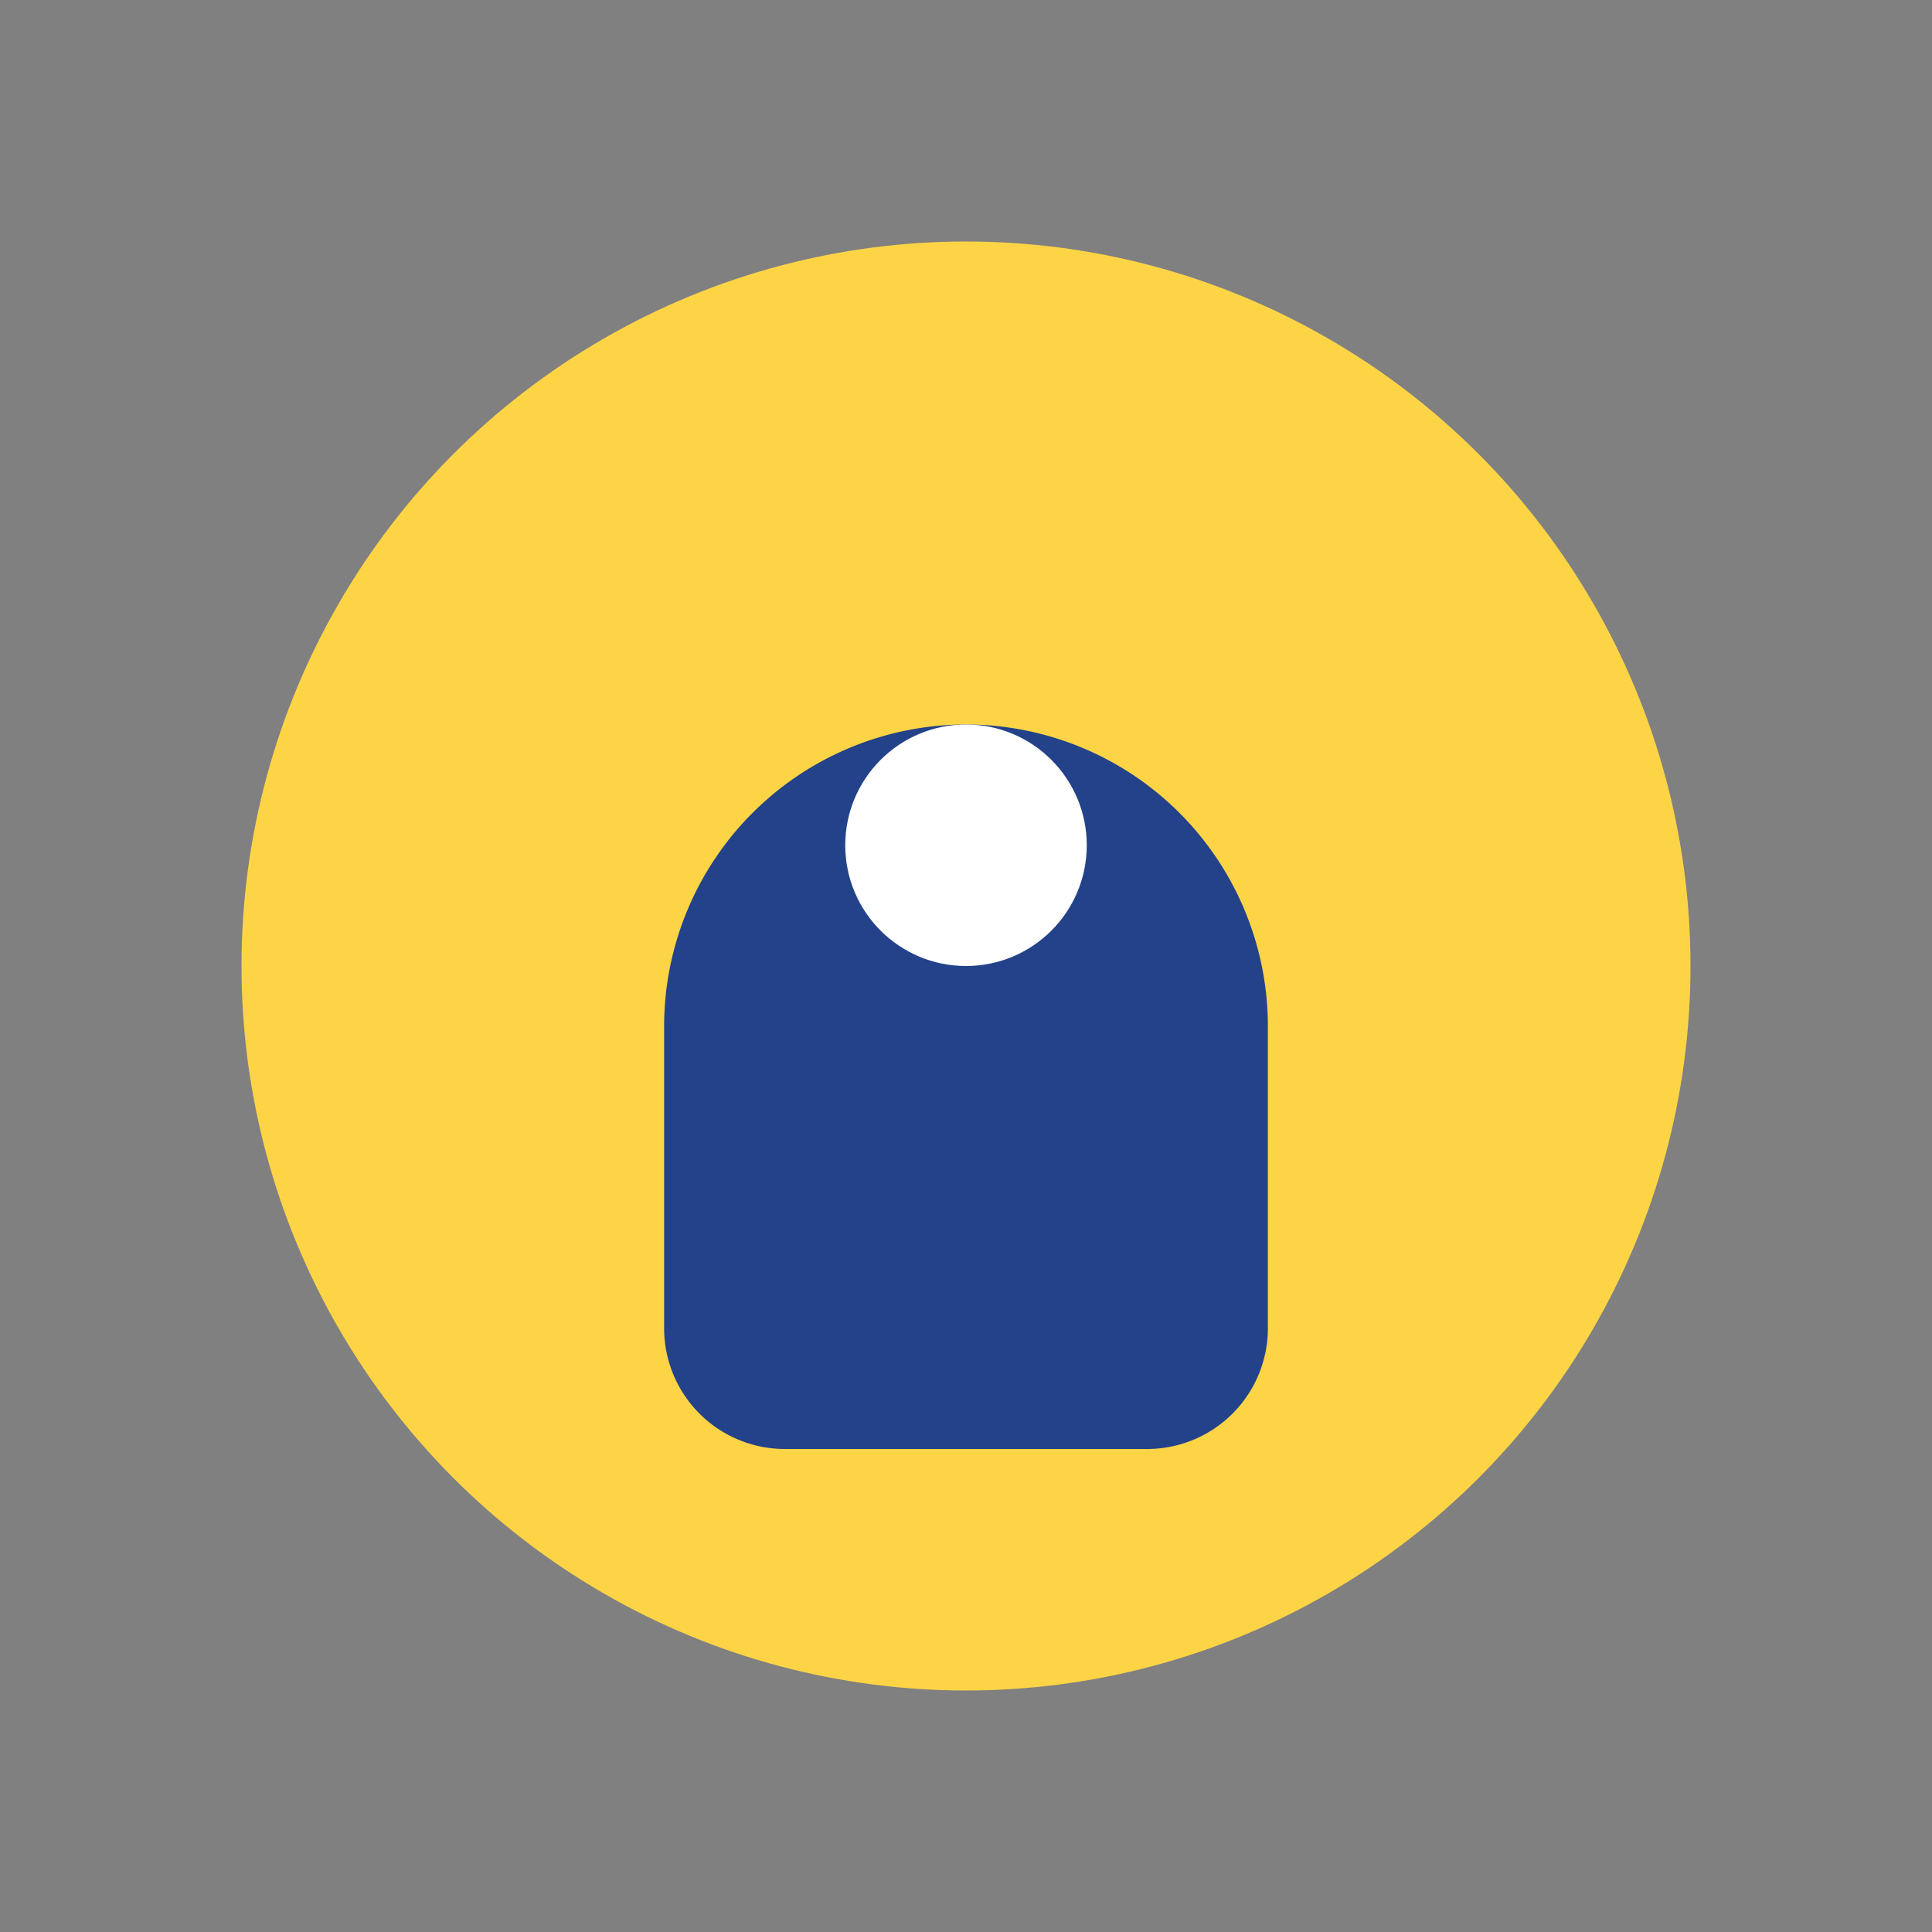 <?xml version="1.0" encoding="UTF-8"?>
<svg xmlns="http://www.w3.org/2000/svg" width="32" height="32" viewBox="0 0 32 32"><rect x="0" y="0" width="32" height="32" fill="#808080" stroke="none"/><circle cx="16" cy="16" r="12" fill="#FDD446"/><path d="M11 17a5 5 0 0 1 10 0v5a2 2 0 0 1-2 2h-6a2 2 0 0 1-2-2z" fill="#234289"/><circle cx="16" cy="14" r="2" fill="#FFF"/></svg>